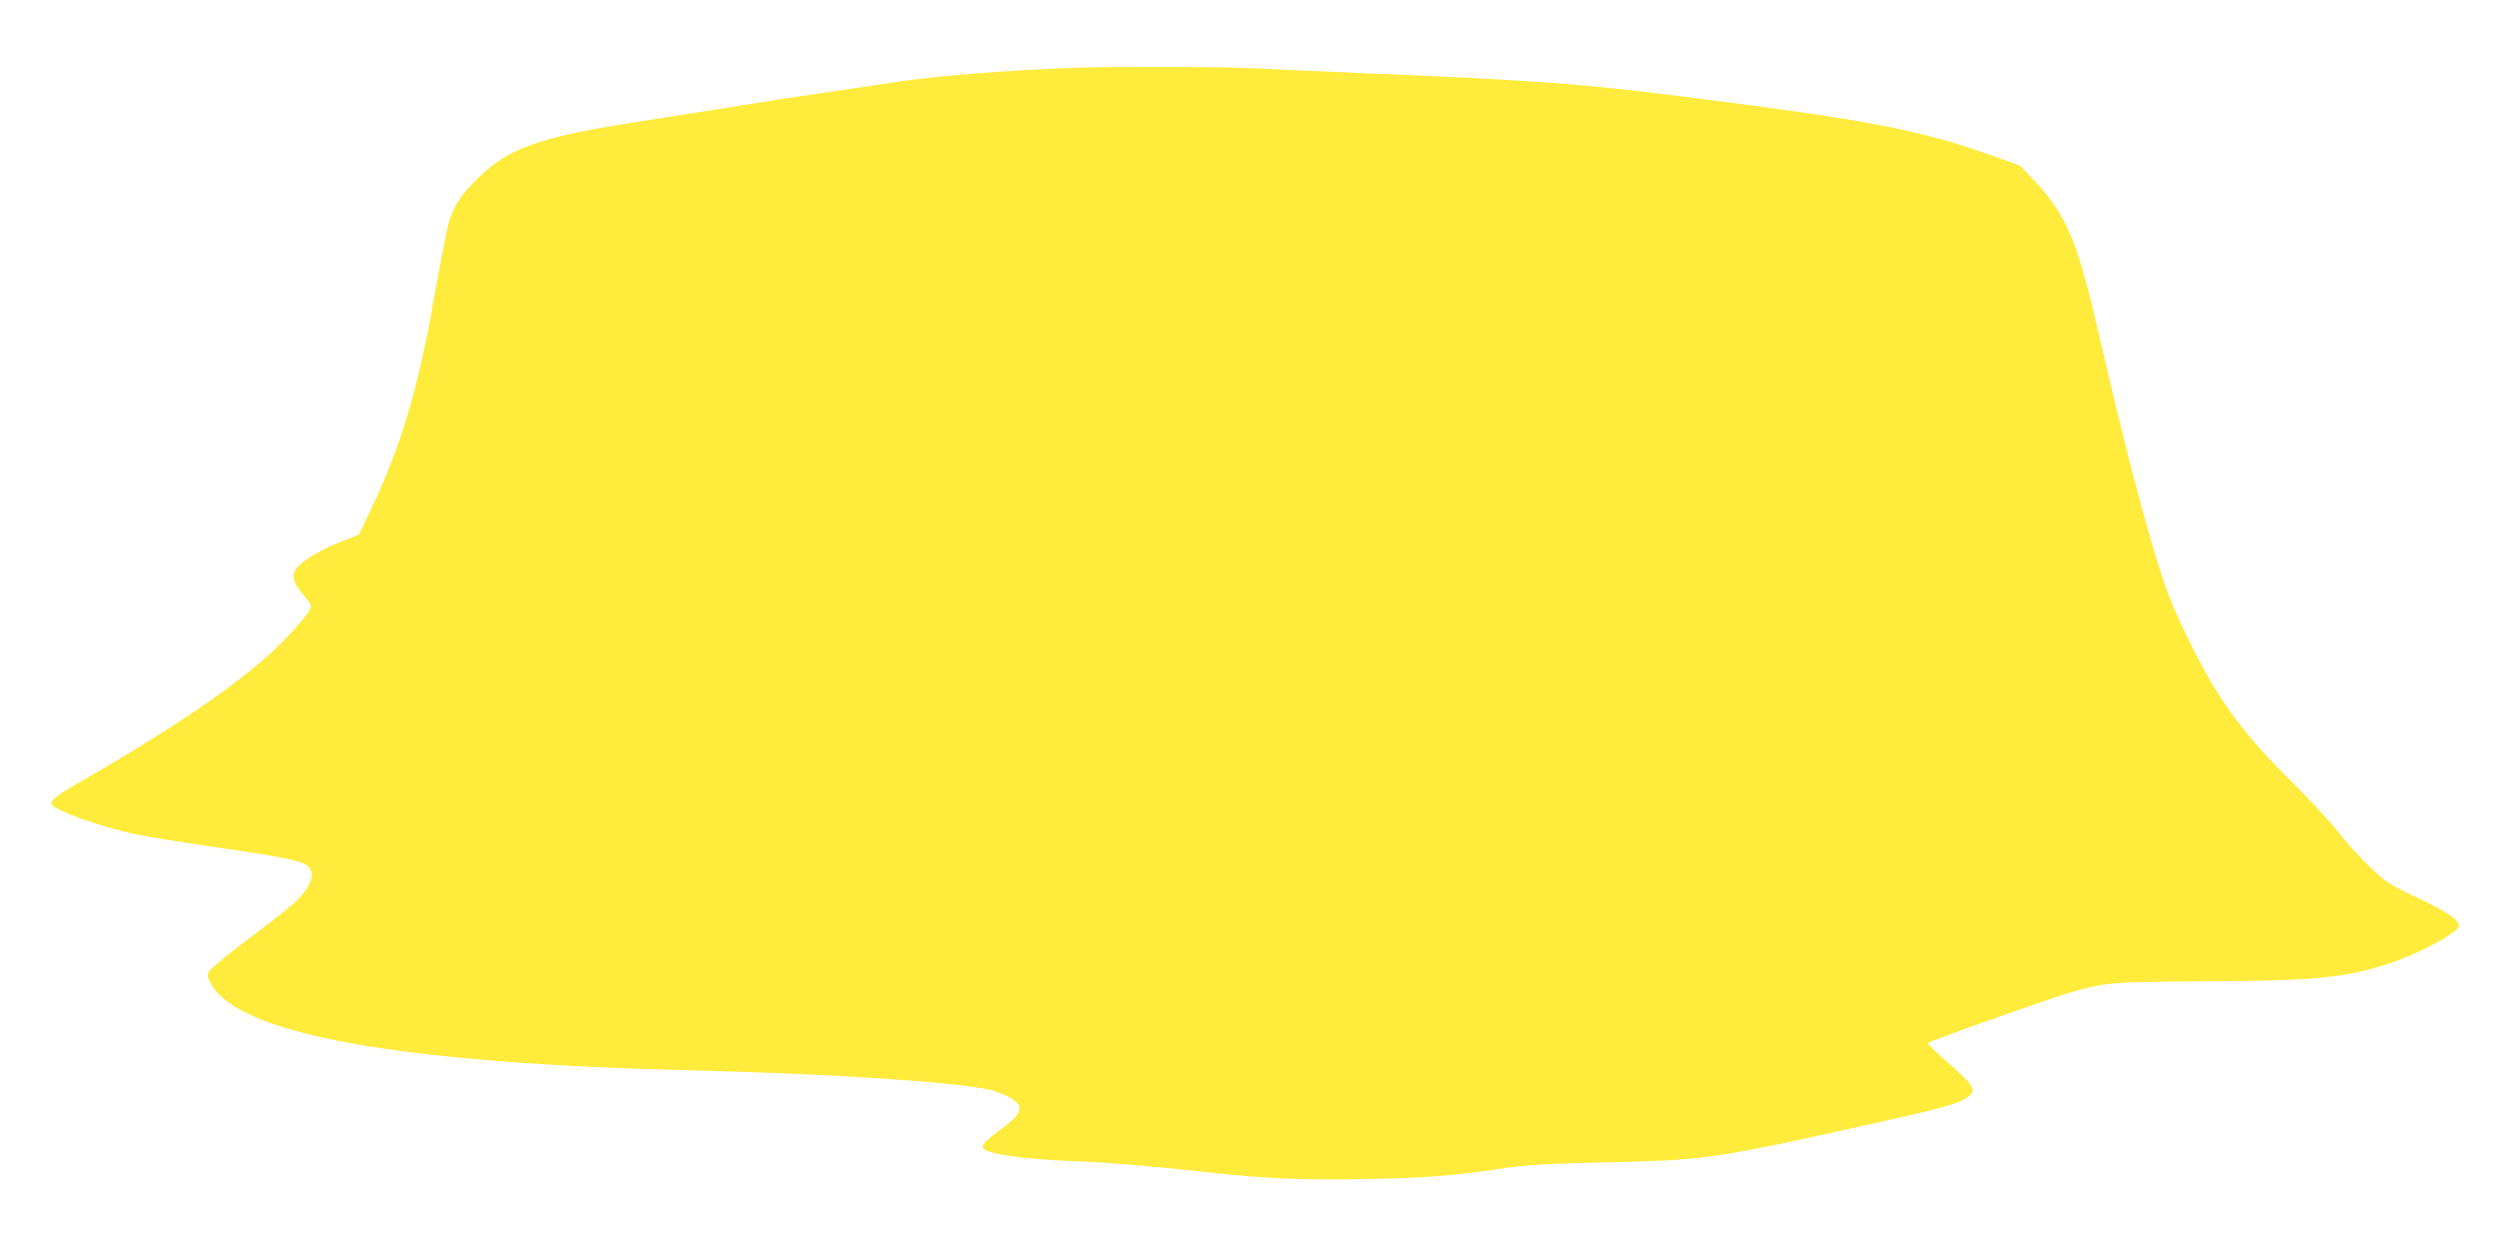 <?xml version="1.0" standalone="no"?>
<!DOCTYPE svg PUBLIC "-//W3C//DTD SVG 20010904//EN"
 "http://www.w3.org/TR/2001/REC-SVG-20010904/DTD/svg10.dtd">
<svg version="1.0" xmlns="http://www.w3.org/2000/svg"
 width="1280pt" height="640pt" viewBox="0 0 1280 640"
 preserveAspectRatio="xMidYMid meet">
<g transform="translate(0,640) scale(0.1,-0.1)"
fill="#ffeb3b" stroke="none">
<path d="M5505 6053 c-303 -10 -719 -42 -888 -69 -51 -7 -216 -32 -367 -54
-151 -22 -399 -60 -550 -85 -151 -24 -365 -58 -475 -75 -464 -73 -626 -132
-776 -280 -87 -86 -120 -135 -148 -217 -10 -32 -44 -204 -76 -383 -85 -486
-170 -772 -332 -1111 l-55 -116 -94 -37 c-106 -42 -205 -103 -229 -140 -24
-36 -12 -74 40 -135 53 -61 54 -54 -42 -166 -187 -215 -535 -463 -1130 -804
-92 -53 -129 -84 -118 -100 19 -32 244 -112 425 -152 52 -11 257 -44 456 -73
383 -56 431 -69 448 -117 12 -35 -14 -88 -73 -148 -25 -26 -134 -113 -241
-192 -107 -80 -201 -158 -209 -172 -12 -23 -11 -30 13 -70 149 -255 968 -401
2451 -437 777 -19 1450 -66 1566 -109 82 -31 119 -57 119 -83 -1 -32 -18 -52
-101 -114 -75 -56 -94 -77 -85 -93 18 -29 212 -57 461 -66 173 -6 400 -25 670
-55 308 -34 494 -43 819 -37 295 5 446 16 681 51 155 23 224 27 610 36 456 11
518 20 1290 192 376 83 461 106 507 139 50 36 39 56 -87 168 -63 56 -115 106
-115 110 0 8 580 214 725 258 177 53 218 56 695 59 564 2 724 18 954 95 146
49 346 157 346 188 0 31 -57 70 -208 142 -156 75 -169 83 -254 166 -50 49
-120 126 -156 173 -36 47 -140 159 -231 250 -179 178 -265 279 -369 435 -84
126 -215 386 -271 534 -85 231 -204 678 -361 1356 -105 453 -159 581 -318 753
l-77 83 -168 60 c-349 124 -627 177 -1547 293 -530 67 -780 86 -1645 121 -209
9 -459 20 -555 25 -156 8 -714 10 -925 3z"/>
</g>
</svg>
